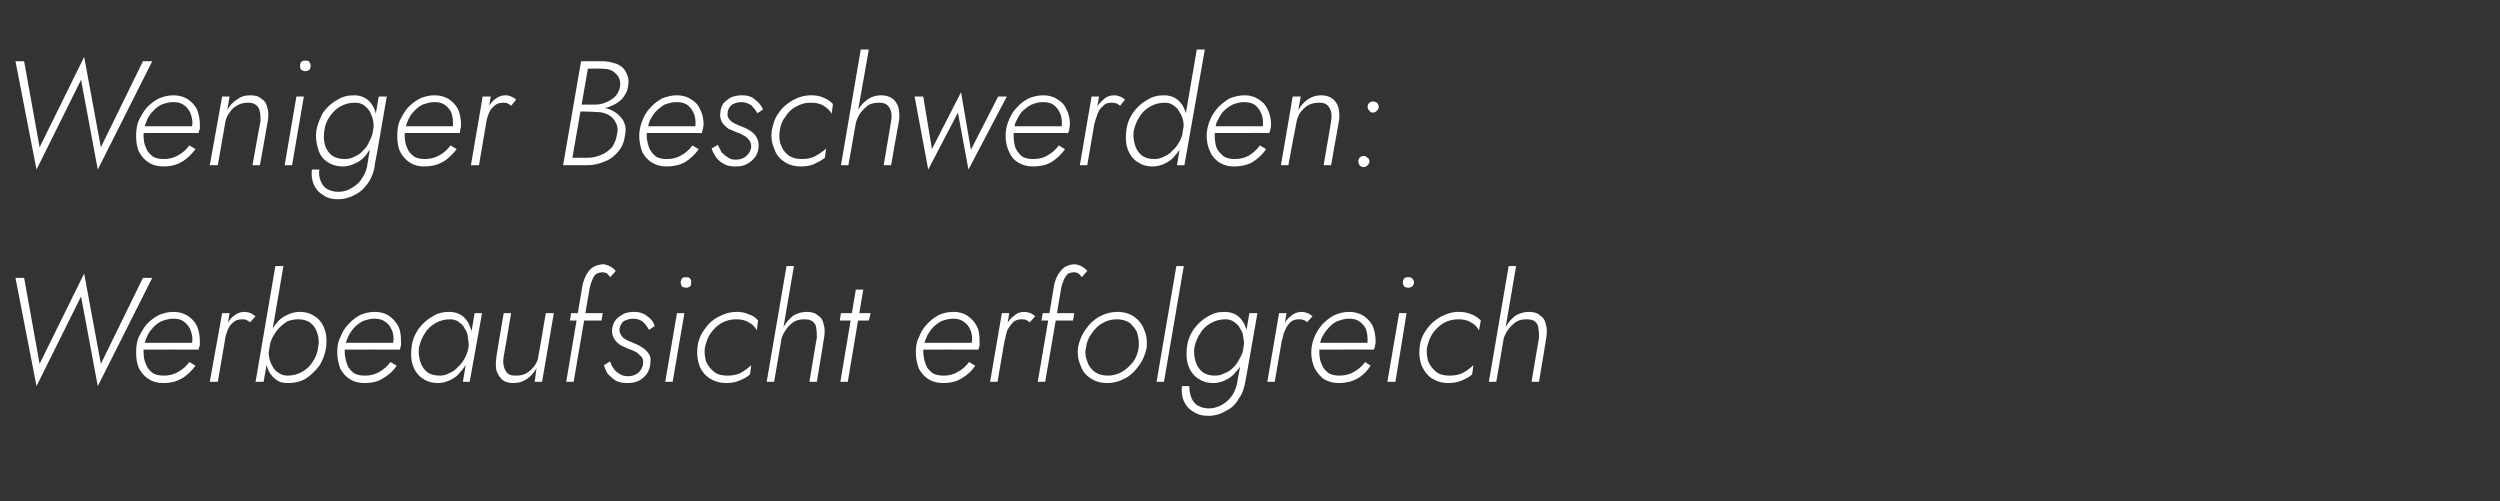 <?xml version="1.0" standalone="no"?><!DOCTYPE svg PUBLIC "-//W3C//DTD SVG 1.1//EN" "http://www.w3.org/Graphics/SVG/1.1/DTD/svg11.dtd"><svg xmlns="http://www.w3.org/2000/svg" version="1.1" width="404px" height="81px" viewBox="0 -1 404 81" style="top:-1px"><rect x="0" y="-1" width="404" height="81" fill="#333333" stroke="none"/>  <desc>Weniger Beschwerden: Werbeaufsicht erfolgreich</desc>  <defs/>  <g id="Polygon897612">    <path d="M 16.3 57.8 L 13.6 43.2 L 6.4 57.8 L 3.9 43.9 L 2.5 43.9 L 5.9 61.4 L 13.1 46.9 L 15.8 61.4 L 24.6 43.9 L 23.1 43.9 L 16.3 57.8 Z M 26.4 60.9 C 27.5 60.9 28.4 60.7 29.3 60.2 C 30.2 59.7 30.9 59 31.6 58.1 C 31.6 58.1 30.6 57.5 30.6 57.5 C 30.1 58.2 29.5 58.7 28.8 59.1 C 28.1 59.5 27.3 59.7 26.5 59.7 C 25.8 59.7 25.2 59.6 24.7 59.3 C 24.2 58.9 23.8 58.5 23.6 57.9 C 23.3 57.3 23.2 56.6 23.2 55.8 C 23.2 55.1 23.3 54.5 23.6 53.8 C 23.8 53.2 24.1 52.6 24.6 52.1 C 25 51.6 25.5 51.2 26.1 50.9 C 26.7 50.7 27.3 50.5 28 50.5 C 28.6 50.5 29.2 50.6 29.6 50.9 C 30.1 51.2 30.4 51.6 30.7 52.1 C 30.9 52.6 31.1 53.2 31.1 53.9 C 31.1 54.1 31 54.4 31 54.6 C 30.9 54.8 30.8 55 30.7 55.1 C 30.74 55.14 31.3 54.4 31.3 54.4 L 22.8 54.4 L 22.8 55.5 C 22.8 55.5 32.06 55.47 32.1 55.5 C 32.1 55.3 32.2 55.1 32.3 54.8 C 32.3 54.6 32.3 54.4 32.3 54.1 C 32.3 53.2 32.1 52.3 31.8 51.6 C 31.4 50.9 30.9 50.4 30.3 50 C 29.6 49.6 28.9 49.4 28 49.4 C 27.2 49.4 26.4 49.6 25.7 49.9 C 24.9 50.3 24.3 50.8 23.7 51.4 C 23.2 52 22.8 52.7 22.4 53.5 C 22.1 54.2 22 55.1 22 55.9 C 22 56.9 22.1 57.8 22.5 58.6 C 22.9 59.3 23.4 59.9 24.1 60.3 C 24.7 60.7 25.5 60.9 26.4 60.9 Z M 37.1 49.6 L 35.9 49.6 L 33.9 60.7 L 35.2 60.7 L 37.1 49.6 Z M 40.4 51.1 C 40.4 51.1 41.3 50.1 41.3 50.1 C 41 49.9 40.7 49.7 40.5 49.6 C 40.2 49.5 39.9 49.4 39.5 49.4 C 38.9 49.4 38.3 49.6 37.7 50.1 C 37.2 50.5 36.8 51.1 36.5 51.8 C 36.1 52.5 35.9 53.2 35.8 53.9 C 35.8 53.9 36.3 53.9 36.3 53.9 C 36.4 53.4 36.6 52.9 36.8 52.3 C 37 51.8 37.3 51.4 37.7 51.1 C 38.1 50.7 38.6 50.6 39.1 50.6 C 39.4 50.6 39.6 50.6 39.8 50.7 C 40 50.8 40.2 50.9 40.4 51.1 Z M 45.8 42 L 44.5 42 L 41.3 60.7 L 42.6 60.7 L 45.8 42 Z M 52.7 55.2 C 52.8 54.1 52.8 53.2 52.5 52.3 C 52.2 51.4 51.7 50.7 51 50.2 C 50.3 49.7 49.5 49.4 48.4 49.4 C 47.7 49.4 47 49.6 46.4 49.9 C 45.7 50.2 45.2 50.6 44.7 51.2 C 44.3 51.7 43.9 52.3 43.6 53 C 43.3 53.7 43 54.4 42.9 55.2 C 42.8 55.9 42.8 56.6 42.9 57.2 C 43 57.9 43.2 58.5 43.5 59.1 C 43.8 59.6 44.2 60.1 44.7 60.4 C 45.2 60.8 45.8 60.9 46.6 60.9 C 47.6 60.9 48.5 60.7 49.4 60.2 C 50.3 59.6 51 58.9 51.6 58.1 C 52.2 57.2 52.5 56.2 52.7 55.2 Z M 51.4 55.2 C 51.3 56 51 56.8 50.5 57.5 C 50.1 58.2 49.5 58.7 48.8 59.1 C 48.1 59.5 47.3 59.7 46.5 59.7 C 46 59.7 45.5 59.6 45.1 59.3 C 44.7 59.1 44.3 58.7 44.1 58.3 C 43.8 57.8 43.6 57.3 43.5 56.8 C 43.4 56.3 43.4 55.7 43.5 55.2 C 43.6 54.6 43.8 54 44.1 53.4 C 44.4 52.9 44.7 52.4 45.1 52 C 45.6 51.5 46 51.2 46.5 50.9 C 47.1 50.7 47.6 50.6 48.2 50.6 C 49 50.6 49.7 50.8 50.2 51.2 C 50.7 51.6 51.1 52.2 51.3 52.9 C 51.5 53.6 51.6 54.3 51.4 55.2 Z M 58.9 60.9 C 60 60.9 61 60.7 61.8 60.2 C 62.7 59.7 63.5 59 64.1 58.1 C 64.1 58.1 63.1 57.5 63.1 57.5 C 62.6 58.2 62 58.7 61.3 59.1 C 60.6 59.5 59.9 59.7 59 59.7 C 58.3 59.7 57.7 59.6 57.2 59.3 C 56.7 58.9 56.3 58.5 56.1 57.9 C 55.9 57.3 55.7 56.6 55.7 55.8 C 55.7 55.1 55.8 54.5 56.1 53.8 C 56.3 53.2 56.7 52.6 57.1 52.1 C 57.5 51.6 58.1 51.2 58.6 50.9 C 59.2 50.7 59.8 50.5 60.5 50.5 C 61.1 50.5 61.7 50.6 62.1 50.9 C 62.6 51.2 63 51.6 63.2 52.1 C 63.5 52.6 63.6 53.2 63.6 53.9 C 63.6 54.1 63.5 54.4 63.5 54.6 C 63.4 54.8 63.3 55 63.3 55.1 C 63.26 55.14 63.8 54.4 63.8 54.4 L 55.3 54.4 L 55.3 55.5 C 55.3 55.5 64.58 55.47 64.6 55.5 C 64.7 55.3 64.7 55.1 64.8 54.8 C 64.8 54.6 64.8 54.4 64.8 54.1 C 64.8 53.2 64.7 52.3 64.3 51.6 C 63.9 50.9 63.4 50.4 62.8 50 C 62.2 49.6 61.4 49.4 60.6 49.4 C 59.7 49.4 58.9 49.6 58.2 49.9 C 57.5 50.3 56.8 50.8 56.3 51.4 C 55.7 52 55.3 52.7 55 53.5 C 54.6 54.2 54.5 55.1 54.5 55.9 C 54.5 56.9 54.7 57.8 55 58.6 C 55.4 59.3 55.9 59.9 56.6 60.3 C 57.2 60.7 58 60.9 58.9 60.9 Z M 76.7 49.6 L 74.8 60.7 L 75.9 60.7 L 77.9 49.6 L 76.7 49.6 Z M 66.5 55.2 C 66.4 56.2 66.4 57.1 66.7 58 C 67 58.9 67.5 59.6 68.2 60.1 C 68.9 60.6 69.7 60.9 70.8 60.9 C 71.5 60.9 72.2 60.7 72.8 60.4 C 73.4 60.1 74 59.7 74.4 59.1 C 74.9 58.6 75.3 58 75.6 57.3 C 75.9 56.6 76.1 55.9 76.2 55.2 C 76.3 54.5 76.3 53.8 76.3 53.1 C 76.2 52.4 76 51.8 75.7 51.2 C 75.4 50.7 75 50.2 74.5 49.9 C 74 49.6 73.4 49.4 72.6 49.4 C 71.6 49.4 70.7 49.6 69.8 50.2 C 68.9 50.7 68.2 51.4 67.6 52.2 C 67 53.1 66.6 54.1 66.5 55.2 Z M 67.7 55.2 C 67.9 54.3 68.2 53.5 68.7 52.8 C 69.1 52.1 69.7 51.6 70.4 51.2 C 71.1 50.8 71.9 50.6 72.7 50.6 C 73.2 50.6 73.7 50.7 74.1 51 C 74.5 51.3 74.9 51.6 75.1 52.1 C 75.4 52.5 75.6 53 75.6 53.5 C 75.7 54.1 75.8 54.6 75.7 55.2 C 75.6 55.8 75.4 56.3 75.1 56.9 C 74.8 57.4 74.5 57.9 74 58.3 C 73.6 58.8 73.1 59.1 72.6 59.3 C 72.1 59.6 71.6 59.7 71 59.7 C 70.2 59.7 69.5 59.5 69 59.1 C 68.5 58.7 68.1 58.1 67.9 57.4 C 67.7 56.7 67.6 56 67.7 55.2 Z M 81.4 56.6 C 81.41 56.65 82.6 49.6 82.6 49.6 L 81.4 49.6 C 81.4 49.6 80.16 56.79 80.2 56.8 C 80.1 57.5 80.1 58.2 80.2 58.8 C 80.4 59.4 80.7 59.9 81.1 60.3 C 81.5 60.7 82.2 60.9 82.9 60.9 C 83.8 60.9 84.5 60.7 85.2 60.2 C 85.8 59.8 86.3 59.2 86.7 58.5 C 86.71 58.52 86.4 60.7 86.4 60.7 L 87.6 60.7 L 89.5 49.6 L 88.2 49.6 C 88.2 49.6 87.05 56.5 87 56.5 C 87 57.1 86.7 57.6 86.4 58.1 C 86 58.6 85.6 59 85.1 59.3 C 84.6 59.6 84 59.7 83.4 59.7 C 82.7 59.7 82.3 59.6 82 59.3 C 81.7 59 81.5 58.6 81.4 58.1 C 81.3 57.7 81.3 57.2 81.4 56.6 Z M 92.3 49.6 L 92.1 50.8 L 97.2 50.8 L 97.4 49.6 L 92.3 49.6 Z M 98.6 43.8 C 98.6 43.8 99.5 42.8 99.5 42.8 C 99.3 42.5 99 42.3 98.7 42.1 C 98.4 41.9 98 41.8 97.6 41.7 C 96.9 41.7 96.3 41.9 95.8 42.2 C 95.3 42.5 95 43 94.7 43.5 C 94.4 44.1 94.2 44.7 94.1 45.3 C 94.1 45.34 91.5 60.7 91.5 60.7 L 92.7 60.7 C 92.7 60.7 95.3 45.51 95.3 45.5 C 95.4 45.1 95.5 44.7 95.7 44.3 C 95.8 43.9 96 43.6 96.3 43.3 C 96.6 43.1 97 43 97.4 43 C 97.7 43 97.9 43.1 98.1 43.2 C 98.3 43.4 98.5 43.6 98.6 43.8 Z M 98.6 57.4 C 98.6 57.4 97.6 58 97.6 58 C 97.7 58.4 97.9 58.9 98.2 59.4 C 98.6 59.8 99 60.2 99.5 60.5 C 100 60.8 100.7 60.9 101.4 60.9 C 102.1 60.9 102.7 60.8 103.3 60.5 C 103.8 60.2 104.3 59.8 104.6 59.3 C 104.9 58.8 105.1 58.2 105.1 57.6 C 105.2 57 105.1 56.5 104.8 56.1 C 104.5 55.7 104.2 55.4 103.7 55.1 C 103.3 54.8 102.8 54.6 102.3 54.4 C 101.9 54.2 101.5 54.1 101.2 53.9 C 100.8 53.7 100.6 53.5 100.4 53.2 C 100.2 52.9 100.1 52.6 100.1 52.2 C 100.2 51.7 100.4 51.2 100.8 50.9 C 101.2 50.7 101.7 50.5 102.3 50.5 C 103 50.5 103.5 50.7 103.9 51 C 104.3 51.4 104.6 51.8 104.9 52.3 C 104.9 52.3 105.8 51.7 105.8 51.7 C 105.6 51 105.2 50.5 104.6 50.1 C 104 49.6 103.3 49.4 102.4 49.4 C 101.8 49.4 101.3 49.5 100.8 49.7 C 100.3 50 99.8 50.3 99.5 50.7 C 99.1 51.2 99 51.7 98.9 52.3 C 98.9 52.9 99 53.4 99.3 53.8 C 99.5 54.2 99.9 54.5 100.3 54.8 C 100.7 55 101.2 55.2 101.6 55.4 C 102 55.5 102.4 55.7 102.8 55.9 C 103.1 56.1 103.4 56.4 103.7 56.7 C 103.9 57 104 57.3 103.9 57.8 C 103.9 58.3 103.6 58.8 103.2 59.2 C 102.7 59.6 102.2 59.8 101.5 59.8 C 101 59.8 100.5 59.7 100.1 59.4 C 99.7 59.2 99.4 58.9 99.2 58.6 C 98.9 58.2 98.7 57.8 98.6 57.4 Z M 110 44.6 C 110 44.9 110.1 45.1 110.2 45.3 C 110.4 45.4 110.6 45.5 110.9 45.5 C 111.1 45.5 111.3 45.4 111.5 45.3 C 111.7 45.1 111.7 44.9 111.7 44.6 C 111.7 44.4 111.7 44.2 111.5 44 C 111.3 43.8 111.1 43.8 110.9 43.8 C 110.6 43.8 110.4 43.8 110.2 44 C 110.1 44.2 110 44.4 110 44.6 Z M 109.4 49.6 L 107.5 60.7 L 108.7 60.7 L 110.6 49.6 L 109.4 49.6 Z M 113.9 55.2 C 114.1 54.3 114.4 53.5 114.8 52.9 C 115.3 52.2 115.9 51.6 116.6 51.2 C 117.3 50.8 118.1 50.6 118.9 50.6 C 119.7 50.6 120.4 50.7 121 51.1 C 121.6 51.4 122 51.8 122.3 52.4 C 122.3 52.4 122.5 50.8 122.5 50.8 C 122.2 50.4 121.7 50 121 49.8 C 120.4 49.5 119.8 49.4 119 49.4 C 118 49.4 117 49.7 116.1 50.2 C 115.1 50.7 114.4 51.4 113.8 52.3 C 113.2 53.1 112.8 54.1 112.7 55.2 C 112.6 56.2 112.7 57.1 113 58 C 113.3 58.9 113.9 59.6 114.6 60.1 C 115.4 60.6 116.3 60.9 117.3 60.9 C 118.1 60.9 118.8 60.8 119.5 60.5 C 120.2 60.2 120.8 59.9 121.2 59.5 C 121.2 59.5 121.4 58 121.4 58 C 121 58.4 120.5 58.8 119.8 59.2 C 119.1 59.6 118.3 59.7 117.5 59.7 C 116.6 59.7 115.9 59.5 115.4 59.1 C 114.8 58.6 114.4 58.1 114.1 57.4 C 113.9 56.7 113.8 55.9 113.9 55.2 Z M 128.3 42 L 127.1 42 L 123.9 60.7 L 125.1 60.7 L 128.3 42 Z M 132 53.6 C 131.97 53.58 130.8 60.7 130.8 60.7 L 132 60.7 C 132 60.7 133.22 53.43 133.2 53.4 C 133.3 52.7 133.3 52 133.1 51.4 C 133 50.8 132.7 50.3 132.2 50 C 131.8 49.6 131.2 49.4 130.4 49.4 C 129.6 49.4 128.9 49.6 128.2 50 C 127.6 50.5 127.1 51 126.7 51.7 C 126.3 52.4 126 53.1 125.8 53.9 C 125.8 53.9 126.2 53.9 126.2 53.9 C 126.4 53.4 126.6 52.8 127 52.3 C 127.3 51.8 127.7 51.4 128.3 51 C 128.8 50.7 129.4 50.6 130 50.6 C 130.6 50.6 131 50.7 131.4 51 C 131.7 51.3 131.9 51.6 131.9 52.1 C 132 52.5 132 53 132 53.6 Z M 135.9 49.6 L 135.7 50.8 L 140.4 50.8 L 140.7 49.6 L 135.9 49.6 Z M 138.3 45.8 L 135.8 60.7 L 137 60.7 L 139.5 45.8 L 138.3 45.8 Z M 152.4 60.9 C 153.5 60.9 154.5 60.7 155.3 60.2 C 156.2 59.7 157 59 157.6 58.1 C 157.6 58.1 156.6 57.5 156.6 57.5 C 156.1 58.2 155.5 58.7 154.8 59.1 C 154.1 59.5 153.4 59.7 152.5 59.7 C 151.8 59.7 151.2 59.6 150.7 59.3 C 150.2 58.9 149.8 58.5 149.6 57.9 C 149.4 57.3 149.2 56.6 149.2 55.8 C 149.2 55.1 149.3 54.5 149.6 53.8 C 149.8 53.2 150.2 52.6 150.6 52.1 C 151 51.6 151.6 51.2 152.1 50.9 C 152.7 50.7 153.3 50.5 154 50.5 C 154.6 50.5 155.2 50.6 155.6 50.9 C 156.1 51.2 156.5 51.6 156.7 52.1 C 157 52.6 157.1 53.2 157.1 53.9 C 157.1 54.1 157 54.4 157 54.6 C 156.9 54.8 156.8 55 156.8 55.1 C 156.77 55.14 157.3 54.4 157.3 54.4 L 148.8 54.4 L 148.8 55.5 C 148.8 55.5 158.09 55.47 158.1 55.5 C 158.2 55.3 158.2 55.1 158.3 54.8 C 158.3 54.6 158.3 54.4 158.3 54.1 C 158.3 53.2 158.2 52.3 157.8 51.6 C 157.4 50.9 156.9 50.4 156.3 50 C 155.7 49.6 154.9 49.4 154.1 49.4 C 153.2 49.4 152.4 49.6 151.7 49.9 C 151 50.3 150.3 50.8 149.8 51.4 C 149.2 52 148.8 52.7 148.5 53.5 C 148.1 54.2 148 55.1 148 55.9 C 148 56.9 148.2 57.8 148.5 58.6 C 148.9 59.3 149.4 59.9 150.1 60.3 C 150.7 60.7 151.5 60.9 152.4 60.9 Z M 163.1 49.6 L 161.9 49.6 L 160 60.7 L 161.2 60.7 L 163.1 49.6 Z M 166.4 51.1 C 166.4 51.1 167.3 50.1 167.3 50.1 C 167 49.9 166.8 49.7 166.5 49.6 C 166.2 49.5 165.9 49.4 165.5 49.4 C 164.9 49.4 164.3 49.6 163.8 50.1 C 163.2 50.5 162.8 51.1 162.5 51.8 C 162.1 52.5 161.9 53.2 161.8 53.9 C 161.8 53.9 162.4 53.9 162.4 53.9 C 162.5 53.4 162.6 52.9 162.8 52.3 C 163.1 51.8 163.4 51.4 163.7 51.1 C 164.1 50.7 164.6 50.6 165.1 50.6 C 165.4 50.6 165.6 50.6 165.8 50.7 C 166 50.8 166.2 50.9 166.4 51.1 Z M 168.5 49.6 L 168.3 50.8 L 173.4 50.8 L 173.6 49.6 L 168.5 49.6 Z M 174.8 43.8 C 174.8 43.8 175.7 42.8 175.7 42.8 C 175.5 42.5 175.2 42.3 174.9 42.1 C 174.6 41.9 174.2 41.8 173.8 41.7 C 173.1 41.7 172.5 41.9 172 42.2 C 171.6 42.5 171.2 43 170.9 43.5 C 170.6 44.1 170.4 44.7 170.3 45.3 C 170.33 45.34 167.7 60.7 167.7 60.7 L 168.9 60.7 C 168.9 60.7 171.53 45.51 171.5 45.5 C 171.6 45.1 171.7 44.7 171.9 44.3 C 172 43.9 172.3 43.6 172.5 43.3 C 172.8 43.1 173.2 43 173.6 43 C 173.9 43 174.1 43.1 174.3 43.2 C 174.5 43.4 174.7 43.6 174.8 43.8 Z M 174.2 55.2 C 174.1 56.2 174.2 57.1 174.6 58 C 174.9 58.9 175.4 59.6 176.2 60.1 C 176.9 60.6 177.8 60.9 178.9 60.9 C 180 60.9 181 60.6 181.9 60.1 C 182.8 59.6 183.5 58.9 184.1 58 C 184.7 57.2 185.1 56.2 185.3 55.2 C 185.4 54.1 185.3 53.2 184.9 52.3 C 184.6 51.4 184 50.7 183.3 50.2 C 182.6 49.7 181.7 49.4 180.6 49.4 C 179.5 49.4 178.5 49.7 177.6 50.2 C 176.7 50.7 176 51.4 175.4 52.3 C 174.8 53.1 174.4 54.1 174.2 55.2 Z M 175.5 55.2 C 175.6 54.3 175.9 53.6 176.4 52.9 C 176.9 52.2 177.4 51.6 178.2 51.2 C 178.9 50.8 179.6 50.6 180.5 50.6 C 181.3 50.6 182 50.8 182.6 51.2 C 183.1 51.7 183.6 52.2 183.8 52.9 C 184 53.6 184.1 54.4 184 55.2 C 183.9 56 183.6 56.8 183.1 57.5 C 182.6 58.1 182 58.7 181.3 59.1 C 180.6 59.5 179.8 59.7 179 59.7 C 178.2 59.7 177.5 59.5 176.9 59.1 C 176.3 58.6 175.9 58.1 175.7 57.4 C 175.4 56.7 175.3 55.9 175.5 55.2 Z M 190.1 42 L 186.9 60.7 L 188.1 60.7 L 191.3 42 L 190.1 42 Z M 191 61.4 C 190.9 62.3 191 63.1 191.3 63.8 C 191.6 64.5 192.1 65.1 192.8 65.5 C 193.5 66 194.3 66.2 195.3 66.2 C 196.3 66.2 197.3 65.9 198.1 65.4 C 199 65 199.7 64.3 200.2 63.4 C 200.8 62.6 201.1 61.6 201.3 60.4 C 201.31 60.44 203.2 49.6 203.2 49.6 L 201.9 49.6 C 201.9 49.6 200.04 60.44 200 60.4 C 199.9 61.3 199.6 62.1 199.2 62.8 C 198.7 63.5 198.2 64 197.5 64.4 C 196.8 64.8 196.1 65 195.3 65 C 194.6 65 194 64.8 193.5 64.5 C 193 64.2 192.7 63.7 192.5 63.2 C 192.3 62.7 192.2 62.1 192.2 61.4 C 192.2 61.4 191 61.4 191 61.4 Z M 191.8 55.2 C 191.7 56.2 191.7 57.1 192 58 C 192.3 58.9 192.8 59.6 193.5 60.1 C 194.2 60.6 195 60.9 196.1 60.9 C 196.8 60.9 197.5 60.7 198.1 60.4 C 198.7 60.1 199.3 59.7 199.7 59.1 C 200.2 58.6 200.6 58 200.9 57.3 C 201.2 56.6 201.4 55.9 201.5 55.2 C 201.6 54.5 201.6 53.8 201.6 53.1 C 201.5 52.4 201.3 51.8 201 51.2 C 200.7 50.7 200.3 50.2 199.8 49.9 C 199.3 49.6 198.7 49.4 197.9 49.4 C 196.9 49.4 196 49.6 195.1 50.2 C 194.2 50.7 193.5 51.4 192.9 52.2 C 192.3 53.1 191.9 54.1 191.8 55.2 Z M 193 55.2 C 193.2 54.3 193.5 53.5 194 52.8 C 194.4 52.1 195 51.6 195.7 51.2 C 196.4 50.8 197.2 50.6 198 50.6 C 198.5 50.6 199 50.7 199.4 51 C 199.8 51.3 200.2 51.6 200.4 52.1 C 200.7 52.5 200.9 53 200.9 53.5 C 201 54 201.1 54.6 201 55.1 C 200.9 55.7 200.7 56.3 200.4 56.8 C 200.1 57.4 199.8 57.9 199.4 58.3 C 198.9 58.8 198.5 59.1 197.9 59.3 C 197.4 59.6 196.9 59.7 196.3 59.7 C 195.5 59.7 194.8 59.5 194.3 59.1 C 193.8 58.7 193.4 58.1 193.2 57.4 C 193 56.7 192.9 56 193 55.2 Z M 207.9 49.6 L 206.7 49.6 L 204.8 60.7 L 206 60.7 L 207.9 49.6 Z M 211.2 51.1 C 211.2 51.1 212.1 50.1 212.1 50.1 C 211.8 49.9 211.6 49.7 211.3 49.6 C 211 49.5 210.7 49.4 210.4 49.4 C 209.7 49.4 209.1 49.6 208.6 50.1 C 208 50.5 207.6 51.1 207.3 51.8 C 206.9 52.5 206.7 53.2 206.6 53.9 C 206.6 53.9 207.2 53.9 207.2 53.9 C 207.3 53.4 207.4 52.9 207.7 52.3 C 207.9 51.8 208.2 51.4 208.5 51.1 C 208.9 50.7 209.4 50.6 209.9 50.6 C 210.2 50.6 210.4 50.6 210.6 50.7 C 210.9 50.8 211.1 50.9 211.2 51.1 Z M 216.3 60.9 C 217.4 60.9 218.4 60.7 219.3 60.2 C 220.2 59.7 220.9 59 221.5 58.1 C 221.5 58.1 220.6 57.5 220.6 57.5 C 220.1 58.2 219.5 58.7 218.8 59.1 C 218.1 59.5 217.3 59.7 216.5 59.7 C 215.8 59.7 215.2 59.6 214.7 59.3 C 214.2 58.9 213.8 58.5 213.6 57.9 C 213.3 57.3 213.2 56.6 213.2 55.8 C 213.2 55.1 213.3 54.5 213.5 53.8 C 213.8 53.2 214.1 52.6 214.6 52.1 C 215 51.6 215.5 51.2 216.1 50.9 C 216.7 50.7 217.3 50.5 217.9 50.5 C 218.6 50.5 219.2 50.6 219.6 50.9 C 220.1 51.2 220.4 51.6 220.7 52.1 C 220.9 52.6 221 53.2 221 53.9 C 221 54.1 221 54.4 220.9 54.6 C 220.9 54.8 220.8 55 220.7 55.1 C 220.72 55.14 221.3 54.4 221.3 54.4 L 212.8 54.4 L 212.8 55.5 C 212.8 55.5 222.04 55.47 222 55.5 C 222.1 55.3 222.2 55.1 222.2 54.8 C 222.3 54.6 222.3 54.4 222.3 54.1 C 222.3 53.2 222.1 52.3 221.8 51.6 C 221.4 50.9 220.9 50.4 220.3 50 C 219.6 49.6 218.9 49.4 218 49.4 C 217.2 49.4 216.4 49.6 215.7 49.9 C 214.9 50.3 214.3 50.8 213.7 51.4 C 213.2 52 212.7 52.7 212.4 53.5 C 212.1 54.2 211.9 55.1 211.9 55.9 C 211.9 56.9 212.1 57.8 212.5 58.6 C 212.9 59.3 213.4 59.9 214 60.3 C 214.7 60.7 215.5 60.9 216.3 60.9 Z M 226.7 44.6 C 226.7 44.9 226.8 45.1 226.9 45.3 C 227.1 45.4 227.3 45.5 227.6 45.5 C 227.8 45.5 228 45.4 228.2 45.3 C 228.4 45.1 228.5 44.9 228.5 44.6 C 228.5 44.4 228.4 44.2 228.2 44 C 228 43.8 227.8 43.8 227.6 43.8 C 227.3 43.8 227.1 43.8 226.9 44 C 226.8 44.2 226.7 44.4 226.7 44.6 Z M 226.1 49.6 L 224.2 60.7 L 225.5 60.7 L 227.3 49.6 L 226.1 49.6 Z M 230.6 55.2 C 230.8 54.3 231.1 53.5 231.5 52.9 C 232 52.2 232.6 51.6 233.3 51.2 C 234 50.8 234.8 50.6 235.7 50.6 C 236.4 50.6 237.1 50.7 237.7 51.1 C 238.3 51.4 238.7 51.8 239 52.4 C 239 52.4 239.3 50.8 239.3 50.8 C 238.9 50.4 238.4 50 237.8 49.8 C 237.1 49.5 236.5 49.4 235.7 49.4 C 234.7 49.4 233.7 49.7 232.8 50.2 C 231.9 50.7 231.1 51.4 230.5 52.3 C 229.9 53.1 229.5 54.1 229.4 55.2 C 229.3 56.2 229.4 57.1 229.7 58 C 230.1 58.9 230.6 59.6 231.3 60.1 C 232.1 60.6 233 60.9 234 60.9 C 234.8 60.9 235.5 60.8 236.2 60.5 C 236.9 60.2 237.5 59.9 237.9 59.5 C 237.9 59.5 238.1 58 238.1 58 C 237.7 58.4 237.2 58.8 236.5 59.2 C 235.8 59.6 235 59.7 234.2 59.7 C 233.3 59.7 232.6 59.5 232.1 59.1 C 231.5 58.6 231.1 58.1 230.8 57.4 C 230.6 56.7 230.5 55.9 230.6 55.2 Z M 245 42 L 243.8 42 L 240.6 60.7 L 241.8 60.7 L 245 42 Z M 248.7 53.6 C 248.68 53.58 247.5 60.7 247.5 60.7 L 248.7 60.7 C 248.7 60.7 249.93 53.43 249.9 53.4 C 250 52.7 250 52 249.8 51.4 C 249.7 50.8 249.4 50.3 248.9 50 C 248.5 49.6 247.9 49.4 247.1 49.4 C 246.3 49.4 245.6 49.6 244.9 50 C 244.3 50.5 243.8 51 243.4 51.7 C 243 52.4 242.7 53.1 242.5 53.9 C 242.5 53.9 242.9 53.9 242.9 53.9 C 243.1 53.4 243.3 52.8 243.7 52.3 C 244 51.8 244.5 51.4 245 51 C 245.5 50.7 246.1 50.6 246.7 50.6 C 247.3 50.6 247.8 50.7 248.1 51 C 248.4 51.3 248.6 51.6 248.6 52.1 C 248.7 52.5 248.7 53 248.7 53.6 Z " stroke="none" fill="#fff"/>  </g>  <g id="Polygon897611">    <path d="M 16.3 22.8 L 13.6 8.2 L 6.4 22.8 L 3.9 8.9 L 2.5 8.9 L 5.9 26.4 L 13.1 11.9 L 15.8 26.4 L 24.6 8.9 L 23.1 8.9 L 16.3 22.8 Z M 26.4 25.9 C 27.5 25.9 28.4 25.7 29.3 25.2 C 30.2 24.7 30.9 24 31.6 23.1 C 31.6 23.1 30.6 22.5 30.6 22.5 C 30.1 23.2 29.5 23.7 28.8 24.1 C 28.1 24.5 27.3 24.7 26.5 24.7 C 25.8 24.7 25.2 24.6 24.7 24.3 C 24.2 23.9 23.8 23.5 23.6 22.9 C 23.3 22.3 23.2 21.6 23.2 20.8 C 23.2 20.1 23.3 19.5 23.6 18.8 C 23.8 18.2 24.1 17.6 24.6 17.1 C 25 16.6 25.5 16.2 26.1 15.9 C 26.7 15.7 27.3 15.5 28 15.5 C 28.6 15.5 29.2 15.6 29.6 15.9 C 30.1 16.2 30.4 16.6 30.7 17.1 C 30.9 17.6 31.1 18.2 31.1 18.9 C 31.1 19.1 31 19.4 31 19.6 C 30.9 19.8 30.8 20 30.7 20.1 C 30.74 20.14 31.3 19.4 31.3 19.4 L 22.8 19.4 L 22.8 20.5 C 22.8 20.5 32.06 20.47 32.1 20.5 C 32.1 20.3 32.2 20.1 32.3 19.8 C 32.3 19.6 32.3 19.4 32.3 19.1 C 32.3 18.2 32.1 17.3 31.8 16.6 C 31.4 15.9 30.9 15.4 30.3 15 C 29.6 14.6 28.9 14.4 28 14.4 C 27.2 14.4 26.4 14.6 25.7 14.9 C 24.9 15.3 24.3 15.8 23.7 16.4 C 23.2 17 22.8 17.7 22.4 18.5 C 22.1 19.2 22 20.1 22 20.9 C 22 21.9 22.1 22.8 22.5 23.6 C 22.9 24.3 23.4 24.9 24.1 25.3 C 24.7 25.7 25.5 25.9 26.4 25.9 Z M 42.1 18.6 C 42.07 18.58 40.8 25.7 40.8 25.7 L 42 25.7 C 42 25.7 43.32 18.43 43.3 18.4 C 43.4 17.7 43.4 17 43.2 16.4 C 43.1 15.8 42.8 15.3 42.3 15 C 41.9 14.6 41.3 14.4 40.5 14.4 C 39.6 14.4 38.9 14.6 38.3 15.1 C 37.6 15.5 37.1 16.1 36.7 16.8 C 36.74 16.82 37.1 14.6 37.1 14.6 L 35.9 14.6 L 33.9 25.7 L 35.2 25.7 C 35.2 25.7 36.41 18.82 36.4 18.8 C 36.5 18.2 36.7 17.7 37.1 17.2 C 37.4 16.7 37.8 16.3 38.4 16 C 38.9 15.7 39.5 15.6 40.1 15.6 C 40.7 15.6 41.1 15.7 41.4 16 C 41.8 16.3 41.9 16.6 42 17.1 C 42.1 17.6 42.1 18 42.1 18.6 Z M 48.5 9.6 C 48.5 9.9 48.5 10.1 48.7 10.3 C 48.9 10.4 49.1 10.5 49.3 10.5 C 49.6 10.5 49.8 10.4 50 10.3 C 50.1 10.1 50.2 9.9 50.2 9.6 C 50.2 9.4 50.1 9.2 50 9 C 49.8 8.8 49.6 8.8 49.3 8.8 C 49.1 8.8 48.9 8.8 48.7 9 C 48.5 9.2 48.5 9.4 48.5 9.6 Z M 47.9 14.6 L 46 25.7 L 47.2 25.7 L 49.1 14.6 L 47.9 14.6 Z M 50.4 26.4 C 50.3 27.3 50.4 28.1 50.7 28.8 C 51 29.5 51.5 30.1 52.2 30.5 C 52.8 31 53.7 31.2 54.6 31.2 C 55.7 31.2 56.6 30.9 57.5 30.4 C 58.3 30 59 29.3 59.6 28.4 C 60.1 27.6 60.5 26.6 60.6 25.4 C 60.65 25.44 62.5 14.6 62.5 14.6 L 61.2 14.6 C 61.2 14.6 59.38 25.44 59.4 25.4 C 59.3 26.3 59 27.1 58.5 27.8 C 58.1 28.5 57.5 29 56.8 29.4 C 56.2 29.8 55.4 30 54.7 30 C 53.9 30 53.3 29.8 52.8 29.5 C 52.3 29.2 52 28.7 51.8 28.2 C 51.6 27.7 51.5 27.1 51.6 26.4 C 51.6 26.4 50.4 26.4 50.4 26.4 Z M 51.1 20.2 C 51 21.2 51.1 22.1 51.4 23 C 51.6 23.9 52.1 24.6 52.8 25.1 C 53.5 25.6 54.4 25.9 55.4 25.9 C 56.1 25.9 56.8 25.7 57.4 25.4 C 58.1 25.1 58.6 24.7 59.1 24.1 C 59.5 23.6 59.9 23 60.3 22.3 C 60.6 21.6 60.8 20.9 60.9 20.2 C 61 19.5 61 18.8 60.9 18.1 C 60.8 17.4 60.6 16.8 60.3 16.2 C 60 15.7 59.6 15.2 59.1 14.9 C 58.6 14.6 58 14.4 57.3 14.4 C 56.2 14.4 55.3 14.6 54.4 15.2 C 53.5 15.7 52.8 16.4 52.2 17.2 C 51.7 18.1 51.3 19.1 51.1 20.2 Z M 52.4 20.2 C 52.5 19.3 52.8 18.5 53.3 17.8 C 53.8 17.1 54.3 16.6 55 16.2 C 55.7 15.8 56.5 15.6 57.3 15.6 C 57.9 15.6 58.4 15.7 58.8 16 C 59.2 16.3 59.5 16.6 59.8 17.1 C 60 17.5 60.2 18 60.3 18.5 C 60.4 19 60.4 19.6 60.3 20.1 C 60.2 20.7 60 21.3 59.7 21.8 C 59.5 22.4 59.1 22.9 58.7 23.3 C 58.3 23.8 57.8 24.1 57.3 24.3 C 56.8 24.6 56.2 24.7 55.7 24.7 C 54.8 24.7 54.2 24.5 53.6 24.1 C 53.1 23.7 52.7 23.1 52.5 22.4 C 52.3 21.7 52.3 21 52.4 20.2 Z M 68.5 25.9 C 69.6 25.9 70.6 25.7 71.5 25.2 C 72.4 24.7 73.1 24 73.8 23.1 C 73.8 23.1 72.8 22.5 72.8 22.5 C 72.3 23.2 71.7 23.7 71 24.1 C 70.3 24.5 69.5 24.7 68.7 24.7 C 68 24.7 67.4 24.6 66.9 24.3 C 66.4 23.9 66 23.5 65.8 22.9 C 65.5 22.3 65.4 21.6 65.4 20.8 C 65.4 20.1 65.5 19.5 65.8 18.8 C 66 18.2 66.3 17.6 66.8 17.1 C 67.2 16.6 67.7 16.2 68.3 15.9 C 68.9 15.7 69.5 15.5 70.2 15.5 C 70.8 15.5 71.4 15.6 71.8 15.9 C 72.3 16.2 72.6 16.6 72.9 17.1 C 73.1 17.6 73.2 18.2 73.2 18.9 C 73.2 19.1 73.2 19.4 73.2 19.6 C 73.1 19.8 73 20 72.9 20.1 C 72.94 20.14 73.5 19.4 73.5 19.4 L 65 19.4 L 65 20.5 C 65 20.5 74.26 20.47 74.3 20.5 C 74.3 20.3 74.4 20.1 74.4 19.8 C 74.5 19.6 74.5 19.4 74.5 19.1 C 74.5 18.2 74.3 17.3 74 16.6 C 73.6 15.9 73.1 15.4 72.5 15 C 71.8 14.6 71.1 14.4 70.2 14.4 C 69.4 14.4 68.6 14.6 67.9 14.9 C 67.1 15.3 66.5 15.8 65.9 16.4 C 65.4 17 65 17.7 64.6 18.5 C 64.3 19.2 64.2 20.1 64.2 20.9 C 64.2 21.9 64.3 22.8 64.7 23.6 C 65.1 24.3 65.6 24.9 66.3 25.3 C 66.9 25.7 67.7 25.9 68.5 25.9 Z M 79.3 14.6 L 78 14.6 L 76.1 25.7 L 77.4 25.7 L 79.3 14.6 Z M 82.6 16.1 C 82.6 16.1 83.4 15.1 83.4 15.1 C 83.2 14.9 82.9 14.7 82.6 14.6 C 82.4 14.5 82.1 14.4 81.7 14.4 C 81 14.4 80.5 14.6 79.9 15.1 C 79.4 15.5 79 16.1 78.6 16.8 C 78.3 17.5 78.1 18.2 78 18.9 C 78 18.9 78.5 18.9 78.5 18.9 C 78.6 18.4 78.8 17.9 79 17.3 C 79.2 16.8 79.5 16.4 79.9 16.1 C 80.3 15.7 80.8 15.6 81.3 15.6 C 81.6 15.6 81.8 15.6 82 15.7 C 82.2 15.8 82.4 15.9 82.6 16.1 Z M 93.6 16.6 C 93.6 16.6 96.21 16.63 96.2 16.6 C 97.1 16.6 97.9 16.5 98.6 16.2 C 99.4 15.9 100 15.5 100.5 15 C 101 14.4 101.4 13.8 101.5 12.9 C 101.6 12.3 101.6 11.7 101.4 11.2 C 101.2 10.7 101 10.3 100.6 9.9 C 100.2 9.6 99.8 9.3 99.2 9.2 C 98.7 9 98 8.9 97.4 8.9 C 97.37 8.88 93.9 8.9 93.9 8.9 L 91 25.7 C 91 25.7 94.82 25.68 94.8 25.7 C 95.9 25.7 96.8 25.5 97.7 25.1 C 98.6 24.8 99.3 24.2 99.9 23.5 C 100.5 22.8 100.9 21.9 101 20.8 C 101.2 20.1 101.1 19.4 100.9 18.9 C 100.7 18.3 100.3 17.9 99.9 17.5 C 99.4 17.1 98.9 16.8 98.3 16.6 C 97.7 16.4 97.1 16.3 96.4 16.3 C 96.43 16.3 93.6 16.3 93.6 16.3 L 93.5 17 C 93.5 17 96.29 17.06 96.3 17.1 C 97 17.1 97.6 17.2 98.2 17.5 C 98.8 17.8 99.2 18.2 99.5 18.8 C 99.8 19.3 99.9 20 99.7 20.7 C 99.6 21.5 99.3 22.2 98.9 22.8 C 98.4 23.3 97.8 23.8 97.2 24 C 96.5 24.3 95.8 24.5 94.9 24.5 C 94.92 24.48 92.5 24.5 92.5 24.5 L 95 10.1 C 95 10.1 97.25 10.06 97.2 10.1 C 98.2 10.1 99 10.3 99.5 10.9 C 100.1 11.4 100.3 12.1 100.2 13 C 100.1 13.6 99.8 14.2 99.4 14.6 C 99 15 98.5 15.3 98 15.5 C 97.4 15.8 96.8 15.9 96.2 15.9 C 96.17 15.89 93.6 15.9 93.6 15.9 L 93.6 16.6 Z M 107.7 25.9 C 108.8 25.9 109.8 25.7 110.7 25.2 C 111.5 24.7 112.3 24 112.9 23.1 C 112.9 23.1 111.9 22.5 111.9 22.5 C 111.4 23.2 110.8 23.7 110.1 24.1 C 109.4 24.5 108.7 24.7 107.8 24.7 C 107.1 24.7 106.5 24.6 106 24.3 C 105.5 23.9 105.2 23.5 104.9 22.9 C 104.7 22.3 104.5 21.6 104.5 20.8 C 104.5 20.1 104.7 19.5 104.9 18.8 C 105.1 18.2 105.5 17.6 105.9 17.1 C 106.4 16.6 106.9 16.2 107.4 15.9 C 108 15.7 108.6 15.5 109.3 15.5 C 110 15.5 110.5 15.6 111 15.9 C 111.4 16.2 111.8 16.6 112 17.1 C 112.3 17.6 112.4 18.2 112.4 18.9 C 112.4 19.1 112.4 19.4 112.3 19.6 C 112.2 19.8 112.2 20 112.1 20.1 C 112.08 20.14 112.6 19.4 112.6 19.4 L 104.1 19.4 L 104.1 20.5 C 104.1 20.5 113.4 20.47 113.4 20.5 C 113.5 20.3 113.5 20.1 113.6 19.8 C 113.6 19.6 113.7 19.4 113.7 19.1 C 113.7 18.2 113.5 17.3 113.1 16.6 C 112.8 15.9 112.3 15.4 111.6 15 C 111 14.6 110.2 14.4 109.4 14.4 C 108.5 14.4 107.8 14.6 107 14.9 C 106.3 15.3 105.6 15.8 105.1 16.4 C 104.5 17 104.1 17.7 103.8 18.5 C 103.5 19.2 103.3 20.1 103.3 20.9 C 103.3 21.9 103.5 22.8 103.8 23.6 C 104.2 24.3 104.7 24.9 105.4 25.3 C 106.1 25.7 106.8 25.9 107.7 25.9 Z M 116 22.4 C 116 22.4 115 23 115 23 C 115.1 23.4 115.4 23.9 115.7 24.4 C 116 24.8 116.4 25.2 117 25.5 C 117.5 25.8 118.1 25.9 118.8 25.9 C 119.6 25.9 120.2 25.8 120.7 25.5 C 121.3 25.2 121.7 24.8 122.1 24.3 C 122.4 23.8 122.6 23.2 122.6 22.6 C 122.6 22 122.5 21.5 122.2 21.1 C 122 20.7 121.6 20.4 121.2 20.1 C 120.7 19.8 120.3 19.6 119.7 19.4 C 119.3 19.2 119 19.1 118.6 18.9 C 118.3 18.7 118 18.5 117.8 18.2 C 117.6 17.9 117.5 17.6 117.6 17.2 C 117.6 16.7 117.9 16.2 118.3 15.9 C 118.7 15.7 119.2 15.5 119.8 15.5 C 120.4 15.5 120.9 15.7 121.4 16 C 121.8 16.4 122.1 16.8 122.4 17.3 C 122.4 17.3 123.3 16.7 123.3 16.7 C 123 16 122.6 15.5 122 15.1 C 121.5 14.6 120.8 14.4 119.9 14.4 C 119.3 14.4 118.8 14.5 118.2 14.7 C 117.7 15 117.3 15.3 116.9 15.7 C 116.6 16.2 116.4 16.7 116.4 17.3 C 116.3 17.9 116.5 18.4 116.7 18.8 C 117 19.2 117.3 19.5 117.7 19.8 C 118.2 20 118.6 20.2 119.1 20.4 C 119.5 20.5 119.8 20.7 120.2 20.9 C 120.6 21.1 120.9 21.4 121.1 21.7 C 121.3 22 121.4 22.3 121.4 22.8 C 121.3 23.3 121.1 23.8 120.6 24.2 C 120.2 24.6 119.6 24.8 118.9 24.8 C 118.4 24.8 117.9 24.7 117.6 24.4 C 117.2 24.2 116.9 23.9 116.6 23.6 C 116.4 23.2 116.2 22.8 116 22.4 Z M 126 20.2 C 126.1 19.3 126.4 18.5 126.9 17.9 C 127.3 17.2 127.9 16.6 128.7 16.2 C 129.4 15.8 130.1 15.6 131 15.6 C 131.8 15.6 132.5 15.7 133.1 16.1 C 133.6 16.4 134.1 16.8 134.4 17.4 C 134.4 17.4 134.6 15.8 134.6 15.8 C 134.2 15.4 133.7 15 133.1 14.8 C 132.5 14.5 131.8 14.4 131.1 14.4 C 130 14.4 129 14.7 128.1 15.2 C 127.2 15.7 126.4 16.4 125.8 17.3 C 125.2 18.1 124.9 19.1 124.7 20.2 C 124.6 21.2 124.7 22.1 125.1 23 C 125.4 23.9 125.9 24.6 126.7 25.1 C 127.4 25.6 128.3 25.9 129.4 25.9 C 130.2 25.9 130.9 25.8 131.6 25.5 C 132.2 25.2 132.8 24.9 133.3 24.5 C 133.3 24.5 133.5 23 133.5 23 C 133.1 23.4 132.5 23.8 131.8 24.2 C 131.1 24.6 130.3 24.7 129.5 24.7 C 128.7 24.7 128 24.5 127.4 24.1 C 126.8 23.6 126.4 23.1 126.2 22.4 C 125.9 21.7 125.9 20.9 126 20.2 Z M 140.4 7 L 139.1 7 L 135.9 25.7 L 137.1 25.7 L 140.4 7 Z M 144 18.6 C 144.02 18.58 142.8 25.7 142.8 25.7 L 144 25.7 C 144 25.7 145.27 18.43 145.3 18.4 C 145.4 17.7 145.3 17 145.2 16.4 C 145 15.8 144.7 15.3 144.3 15 C 143.8 14.6 143.2 14.4 142.4 14.4 C 141.6 14.4 140.9 14.6 140.3 15 C 139.6 15.5 139.1 16 138.7 16.7 C 138.3 17.4 138 18.1 137.9 18.9 C 137.9 18.9 138.3 18.9 138.3 18.9 C 138.4 18.4 138.7 17.8 139 17.3 C 139.4 16.8 139.8 16.4 140.3 16 C 140.8 15.7 141.4 15.6 142.1 15.6 C 142.6 15.6 143.1 15.7 143.4 16 C 143.7 16.3 143.9 16.6 144 17.1 C 144.1 17.5 144.1 18 144 18.6 Z M 147.8 14.6 L 150 26.4 L 154.8 17.2 L 156.5 26.4 L 162.7 14.6 L 161.3 14.6 L 156.9 23.2 L 155.3 13.9 L 150.6 23.1 L 149.2 14.6 L 147.8 14.6 Z M 166.9 25.9 C 168 25.9 169 25.7 169.9 25.2 C 170.7 24.7 171.5 24 172.1 23.1 C 172.1 23.1 171.1 22.5 171.1 22.5 C 170.6 23.2 170 23.7 169.3 24.1 C 168.7 24.5 167.9 24.7 167 24.7 C 166.3 24.7 165.7 24.6 165.2 24.3 C 164.7 23.9 164.4 23.5 164.1 22.9 C 163.9 22.3 163.8 21.6 163.8 20.8 C 163.8 20.1 163.9 19.5 164.1 18.8 C 164.4 18.2 164.7 17.6 165.1 17.1 C 165.6 16.6 166.1 16.2 166.7 15.9 C 167.2 15.7 167.8 15.5 168.5 15.5 C 169.2 15.5 169.7 15.6 170.2 15.9 C 170.6 16.2 171 16.6 171.2 17.1 C 171.5 17.6 171.6 18.2 171.6 18.9 C 171.6 19.1 171.6 19.4 171.5 19.6 C 171.4 19.8 171.4 20 171.3 20.1 C 171.29 20.14 171.8 19.4 171.8 19.4 L 163.3 19.4 L 163.3 20.5 C 163.3 20.5 172.61 20.47 172.6 20.5 C 172.7 20.3 172.8 20.1 172.8 19.8 C 172.8 19.6 172.9 19.4 172.9 19.1 C 172.9 18.2 172.7 17.3 172.3 16.6 C 172 15.9 171.5 15.4 170.8 15 C 170.2 14.6 169.4 14.4 168.6 14.4 C 167.7 14.4 167 14.6 166.2 14.9 C 165.5 15.3 164.8 15.8 164.3 16.4 C 163.7 17 163.3 17.7 163 18.5 C 162.7 19.2 162.5 20.1 162.5 20.9 C 162.5 21.9 162.7 22.8 163.1 23.6 C 163.4 24.3 163.9 24.9 164.6 25.3 C 165.3 25.7 166 25.9 166.9 25.9 Z M 177.6 14.6 L 176.4 14.6 L 174.5 25.7 L 175.7 25.7 L 177.6 14.6 Z M 181 16.1 C 181 16.1 181.8 15.1 181.8 15.1 C 181.5 14.9 181.3 14.7 181 14.6 C 180.7 14.5 180.4 14.4 180.1 14.4 C 179.4 14.4 178.8 14.6 178.3 15.1 C 177.8 15.5 177.3 16.1 177 16.8 C 176.7 17.5 176.4 18.2 176.3 18.9 C 176.3 18.9 176.9 18.9 176.9 18.9 C 177 18.4 177.2 17.9 177.4 17.3 C 177.6 16.8 177.9 16.4 178.3 16.1 C 178.6 15.7 179.1 15.6 179.7 15.6 C 179.9 15.6 180.1 15.6 180.4 15.7 C 180.6 15.8 180.8 15.9 181 16.1 Z M 193.4 7 L 190.2 25.7 L 191.4 25.7 L 194.7 7 L 193.4 7 Z M 182 20.2 C 181.9 21.2 181.9 22.1 182.2 23 C 182.5 23.9 183 24.6 183.7 25.1 C 184.4 25.6 185.2 25.9 186.3 25.9 C 187 25.9 187.7 25.7 188.3 25.4 C 188.9 25.1 189.5 24.7 189.9 24.1 C 190.4 23.6 190.8 23 191.1 22.3 C 191.4 21.6 191.6 20.9 191.8 20.2 C 191.9 19.5 191.9 18.8 191.8 18.1 C 191.7 17.4 191.5 16.8 191.2 16.2 C 190.9 15.7 190.5 15.2 190 14.9 C 189.5 14.6 188.9 14.4 188.1 14.4 C 187.1 14.4 186.2 14.6 185.3 15.2 C 184.4 15.7 183.7 16.4 183.1 17.2 C 182.5 18.1 182.1 19.1 182 20.2 Z M 183.2 20.2 C 183.4 19.3 183.7 18.5 184.2 17.8 C 184.6 17.1 185.2 16.6 185.9 16.2 C 186.6 15.8 187.4 15.6 188.2 15.6 C 188.7 15.6 189.2 15.7 189.6 16 C 190 16.3 190.4 16.6 190.6 17.1 C 190.9 17.5 191.1 18 191.2 18.5 C 191.3 19.1 191.3 19.6 191.2 20.2 C 191.1 20.8 190.9 21.3 190.6 21.9 C 190.3 22.4 190 22.9 189.5 23.3 C 189.1 23.8 188.6 24.1 188.1 24.3 C 187.6 24.6 187.1 24.7 186.5 24.7 C 185.7 24.7 185 24.5 184.5 24.1 C 184 23.7 183.6 23.1 183.4 22.4 C 183.2 21.7 183.1 21 183.2 20.2 Z M 199.4 25.9 C 200.5 25.9 201.5 25.7 202.4 25.2 C 203.2 24.7 204 24 204.6 23.1 C 204.6 23.1 203.6 22.5 203.6 22.5 C 203.1 23.2 202.5 23.7 201.9 24.1 C 201.2 24.5 200.4 24.7 199.6 24.7 C 198.9 24.7 198.3 24.6 197.8 24.3 C 197.3 23.9 196.9 23.5 196.6 22.9 C 196.4 22.3 196.3 21.6 196.3 20.8 C 196.3 20.1 196.4 19.5 196.6 18.8 C 196.9 18.2 197.2 17.6 197.6 17.1 C 198.1 16.6 198.6 16.2 199.2 15.9 C 199.7 15.7 200.4 15.5 201 15.5 C 201.7 15.5 202.2 15.6 202.7 15.9 C 203.1 16.2 203.5 16.6 203.7 17.1 C 204 17.6 204.1 18.2 204.1 18.9 C 204.1 19.1 204.1 19.4 204 19.6 C 204 19.8 203.9 20 203.8 20.1 C 203.81 20.14 204.3 19.4 204.3 19.4 L 195.9 19.4 L 195.9 20.5 C 195.9 20.5 205.13 20.47 205.1 20.5 C 205.2 20.3 205.3 20.1 205.3 19.8 C 205.4 19.6 205.4 19.4 205.4 19.1 C 205.4 18.2 205.2 17.3 204.8 16.6 C 204.5 15.9 204 15.4 203.3 15 C 202.7 14.6 202 14.4 201.1 14.4 C 200.3 14.4 199.5 14.6 198.7 14.9 C 198 15.3 197.4 15.8 196.8 16.4 C 196.3 17 195.8 17.7 195.5 18.5 C 195.2 19.2 195 20.1 195 20.9 C 195 21.9 195.2 22.8 195.6 23.6 C 195.9 24.3 196.5 24.9 197.1 25.3 C 197.8 25.7 198.5 25.9 199.4 25.9 Z M 215.1 18.6 C 215.13 18.58 213.9 25.7 213.9 25.7 L 215.1 25.7 C 215.1 25.7 216.38 18.43 216.4 18.4 C 216.5 17.7 216.4 17 216.3 16.4 C 216.1 15.8 215.8 15.3 215.4 15 C 214.9 14.6 214.3 14.4 213.5 14.4 C 212.7 14.4 212 14.6 211.3 15.1 C 210.7 15.5 210.2 16.1 209.8 16.8 C 209.81 16.82 210.2 14.6 210.2 14.6 L 208.9 14.6 L 207 25.7 L 208.2 25.7 C 208.2 25.7 209.47 18.82 209.5 18.8 C 209.6 18.2 209.8 17.7 210.1 17.2 C 210.5 16.7 210.9 16.3 211.4 16 C 212 15.7 212.5 15.6 213.2 15.6 C 213.8 15.6 214.2 15.7 214.5 16 C 214.8 16.3 215 16.6 215.1 17.1 C 215.2 17.6 215.2 18 215.1 18.6 Z M 219.5 25.1 C 219.5 25.3 219.6 25.5 219.7 25.7 C 219.9 25.9 220.1 26 220.4 26 C 220.6 26 220.8 25.9 221 25.7 C 221.2 25.5 221.3 25.3 221.3 25.1 C 221.3 24.8 221.2 24.6 221 24.5 C 220.8 24.3 220.6 24.2 220.4 24.2 C 220.1 24.2 219.9 24.3 219.7 24.5 C 219.6 24.6 219.5 24.8 219.5 25.1 Z M 221 16.3 C 221 16.5 221.1 16.7 221.3 16.9 C 221.4 17.1 221.6 17.2 221.9 17.2 C 222.1 17.2 222.3 17.1 222.5 16.9 C 222.7 16.7 222.8 16.5 222.8 16.3 C 222.8 16 222.7 15.8 222.5 15.6 C 222.3 15.5 222.1 15.4 221.9 15.4 C 221.6 15.4 221.4 15.5 221.3 15.6 C 221.1 15.8 221 16 221 16.3 Z " stroke="none" fill="#fff"/>  </g></svg>